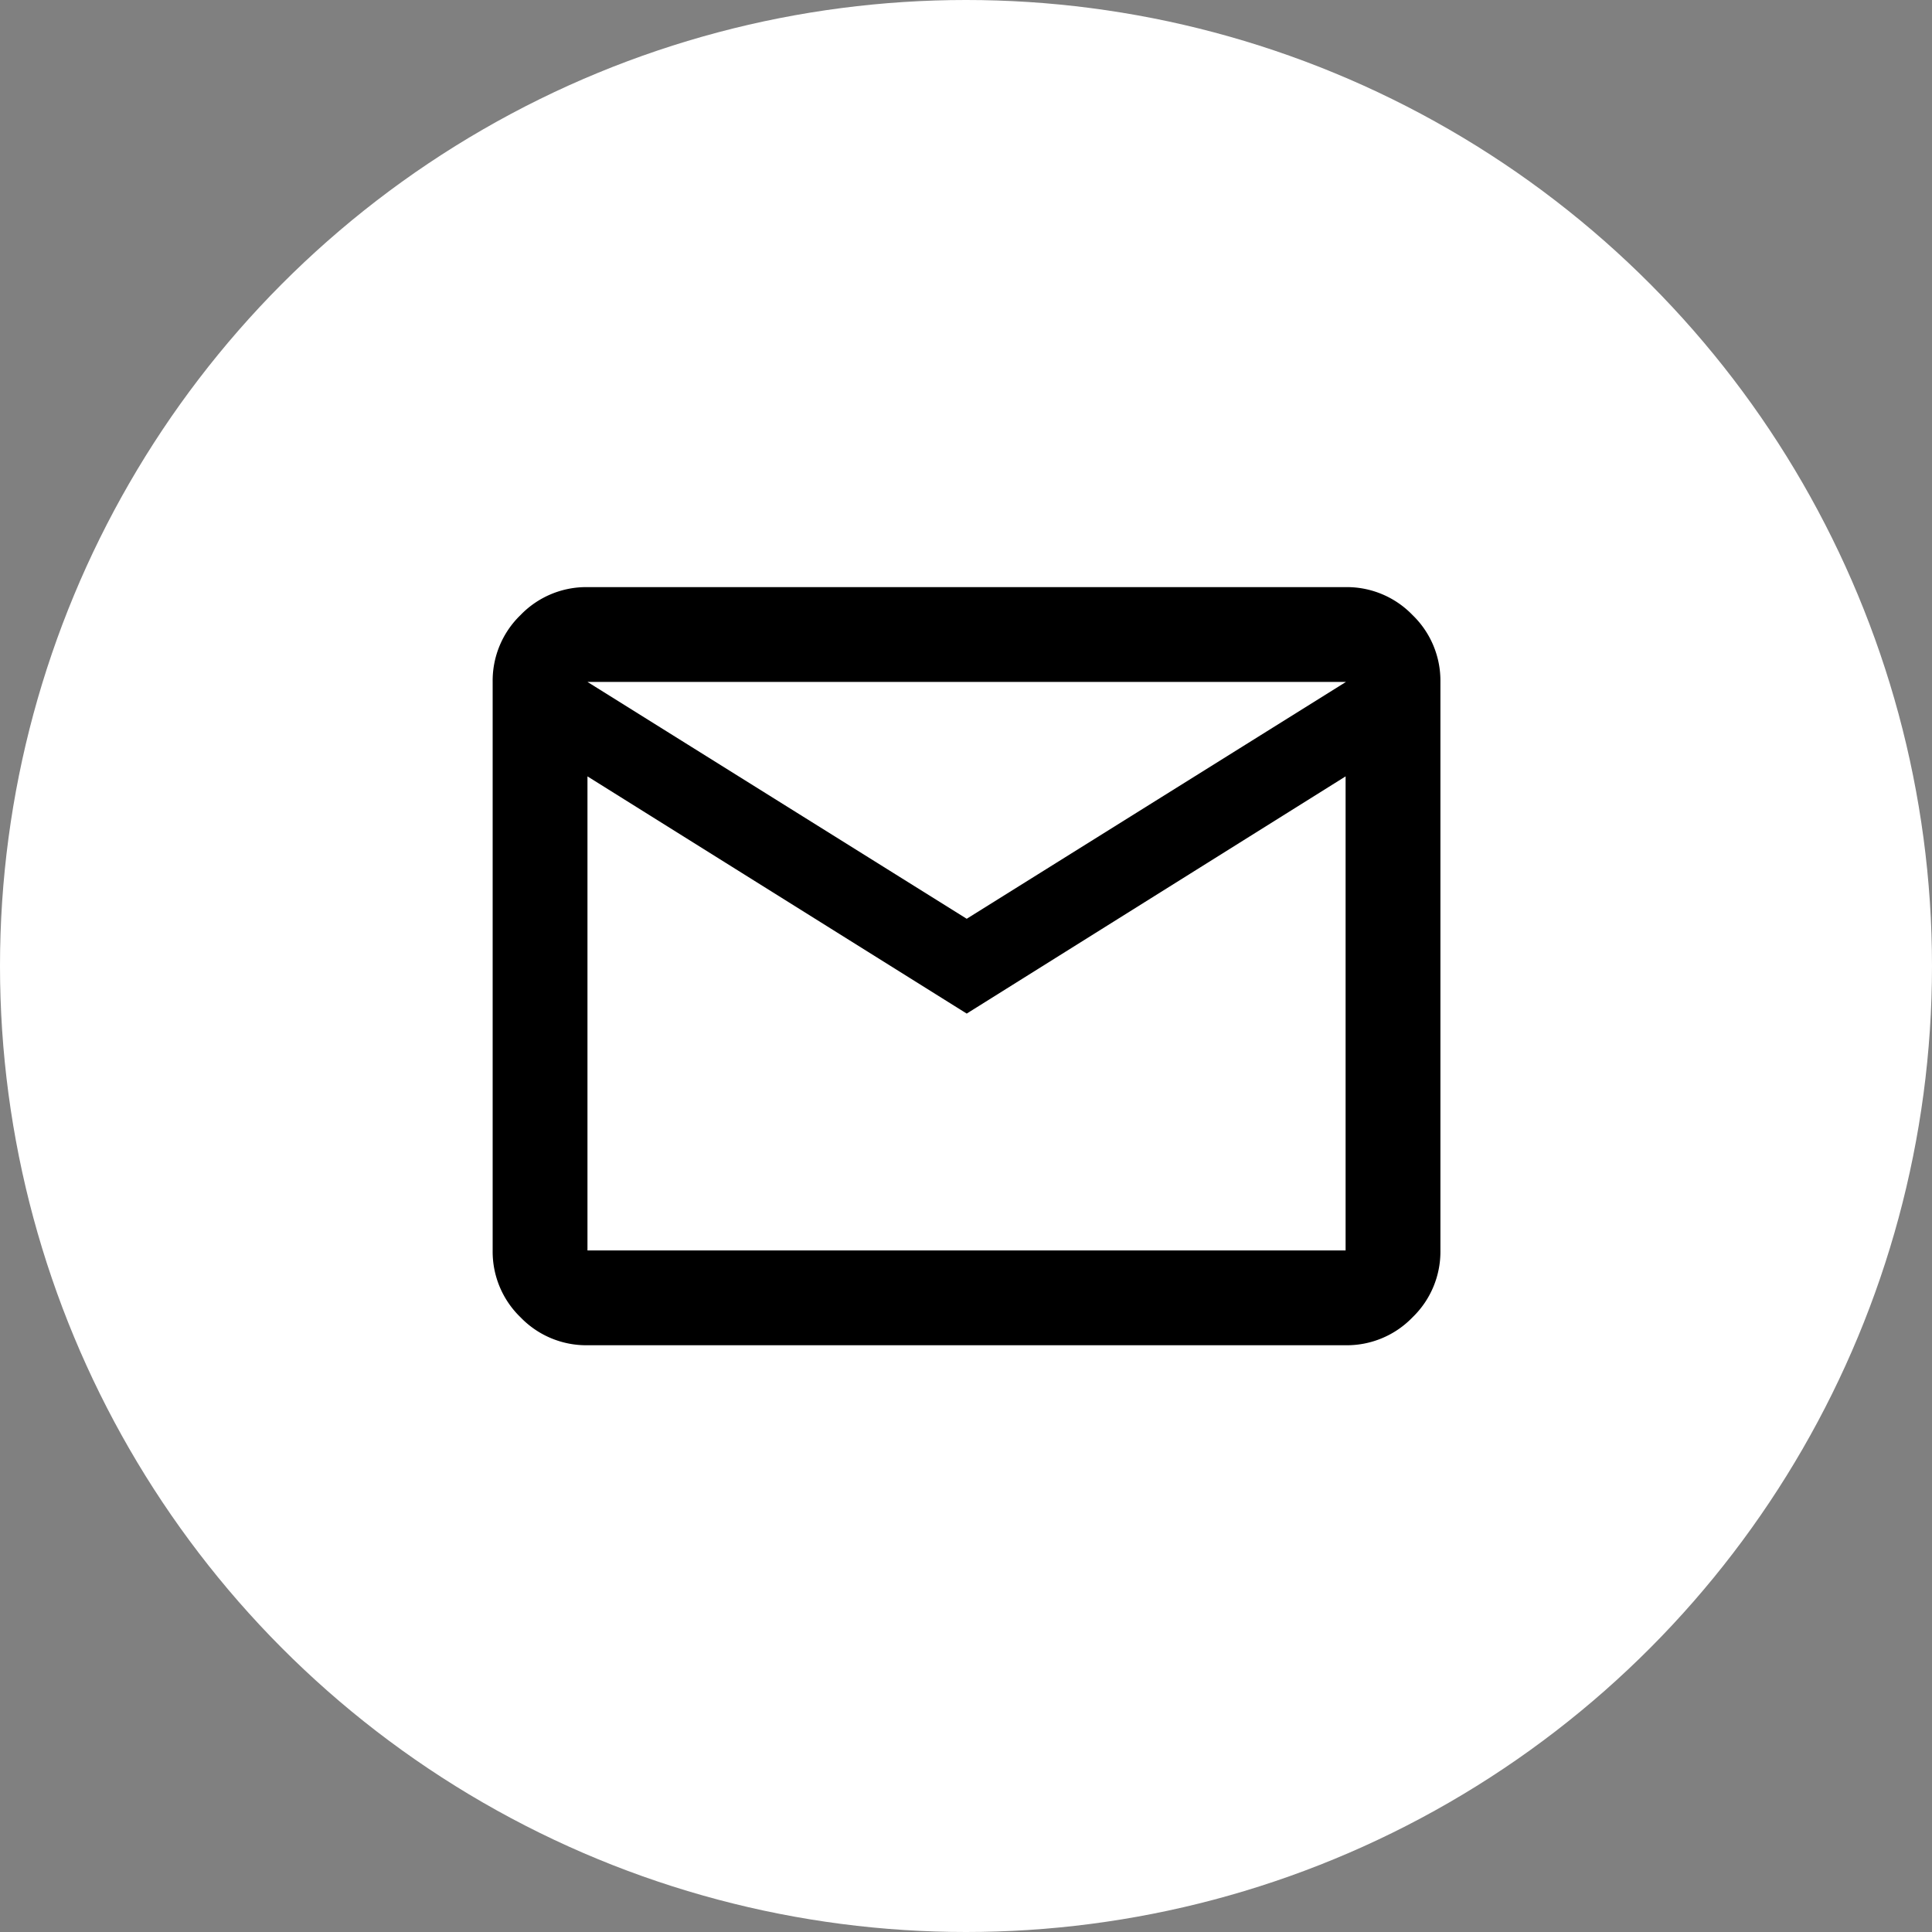 <svg id="Layer_1" data-name="Layer 1" xmlns="http://www.w3.org/2000/svg" viewBox="0 0 54 54"><rect x="0" y="0" width="54" height="54" fill="#808080" stroke="none"/><defs><style>.cls-1{fill:#fff;}</style></defs><title>footer-mail</title><circle class="cls-1" cx="27" cy="27" r="27"/><path d="M-251-11.67a2.55,2.55,0,0,1-1.87-.78,2.55,2.55,0,0,1-.78-1.87V-30.21a2.55,2.55,0,0,1,.78-1.87,2.55,2.55,0,0,1,1.87-.78h21.19a2.55,2.55,0,0,1,1.87.78,2.55,2.55,0,0,1,.78,1.87v15.89a2.55,2.55,0,0,1-.78,1.87,2.55,2.55,0,0,1-1.87.78Zm10.6-9.27L-251-27.57v13.25h21.19V-27.57Zm0-2.65,10.6-6.62H-251Zm-10.6-4v0Z" transform="translate(267.42 49.27)"/></svg>